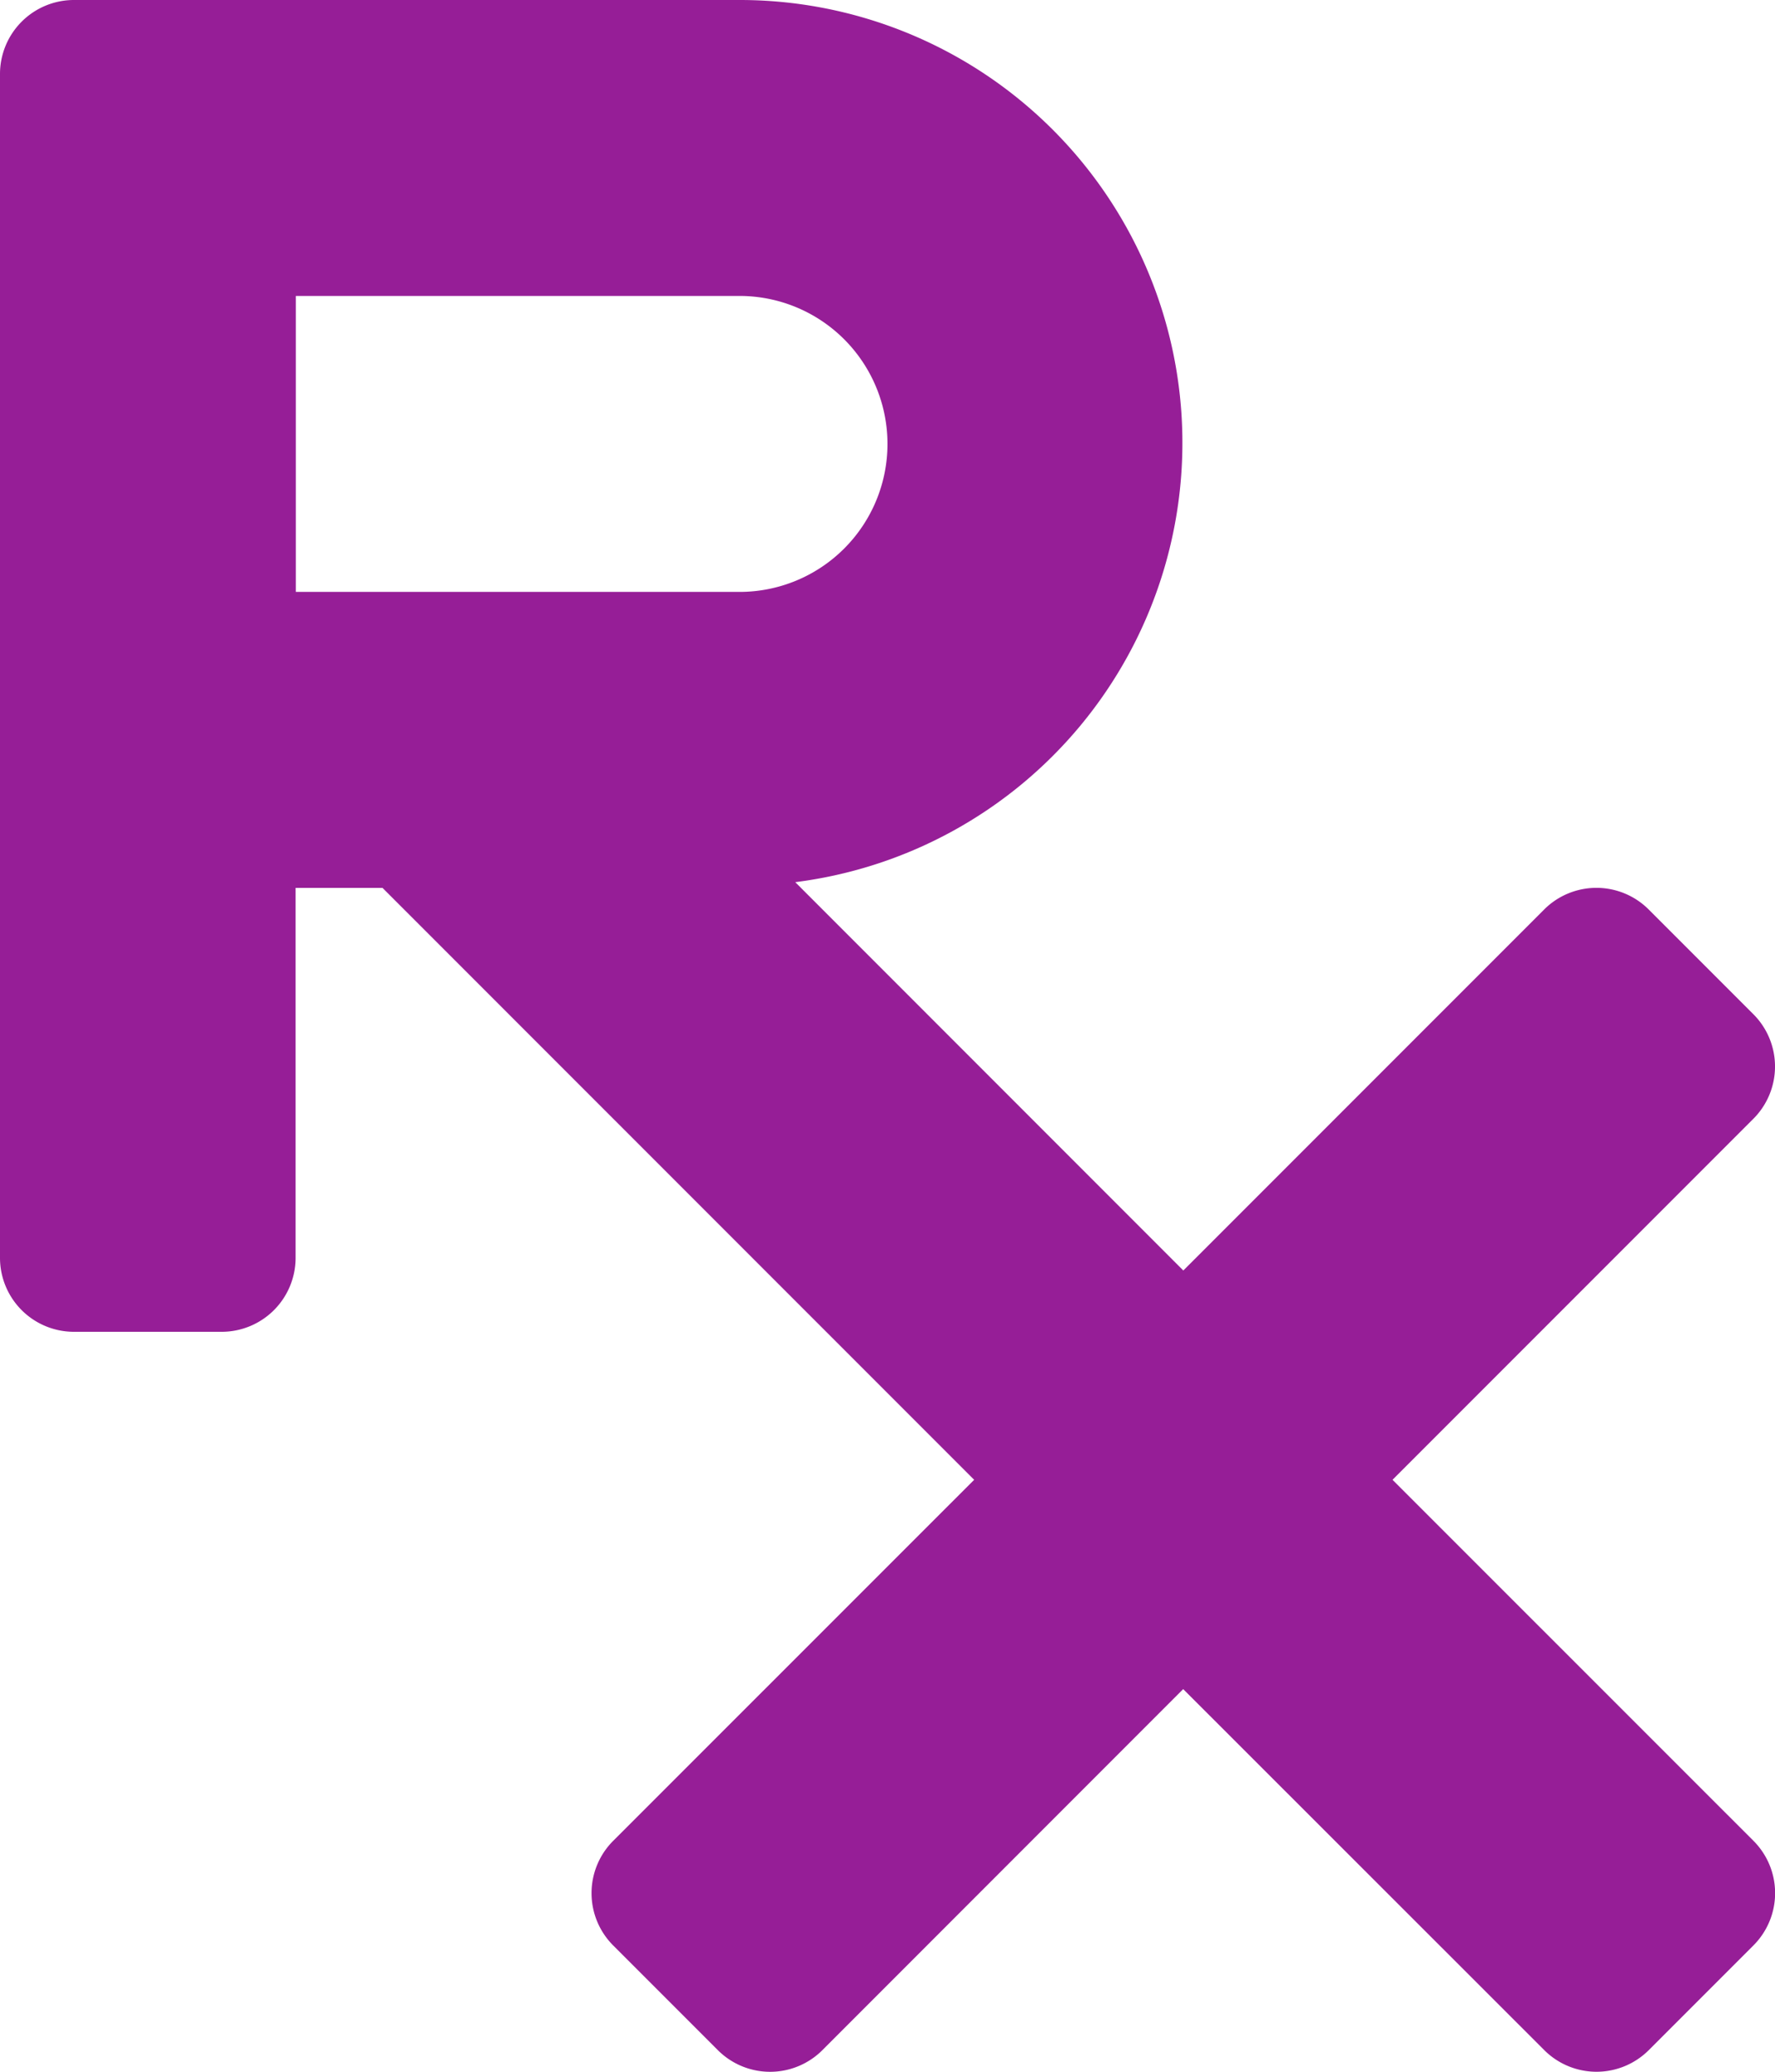 <svg xmlns="http://www.w3.org/2000/svg" width="39.656" height="46.266" viewBox="0 0 39.656 46.266">
  <path id="Path_258" data-name="Path 258" d="M31.111,65.046l8.061-8.061a1.652,1.652,0,0,0,0-2.337l-2.337-2.337a1.652,1.652,0,0,0-2.337,0l-8.061,8.061L17.767,51.7A9.889,9.889,0,0,0,16.523,32H1.652A1.652,1.652,0,0,0,0,33.652V60.089a1.652,1.652,0,0,0,1.652,1.652h3.3a1.652,1.652,0,0,0,1.652-1.652V51.828H8.546L21.764,65.046,13.7,73.108a1.652,1.652,0,0,0,0,2.337l2.337,2.337a1.652,1.652,0,0,0,2.337,0l8.06-8.062L34.5,77.781a1.652,1.652,0,0,0,2.337,0l2.337-2.337a1.652,1.652,0,0,0,0-2.337ZM6.609,38.609h9.914a3.3,3.3,0,0,1,0,6.609H6.609Z" transform="translate(0 -32)" fill="#961E97"/>
</svg>
